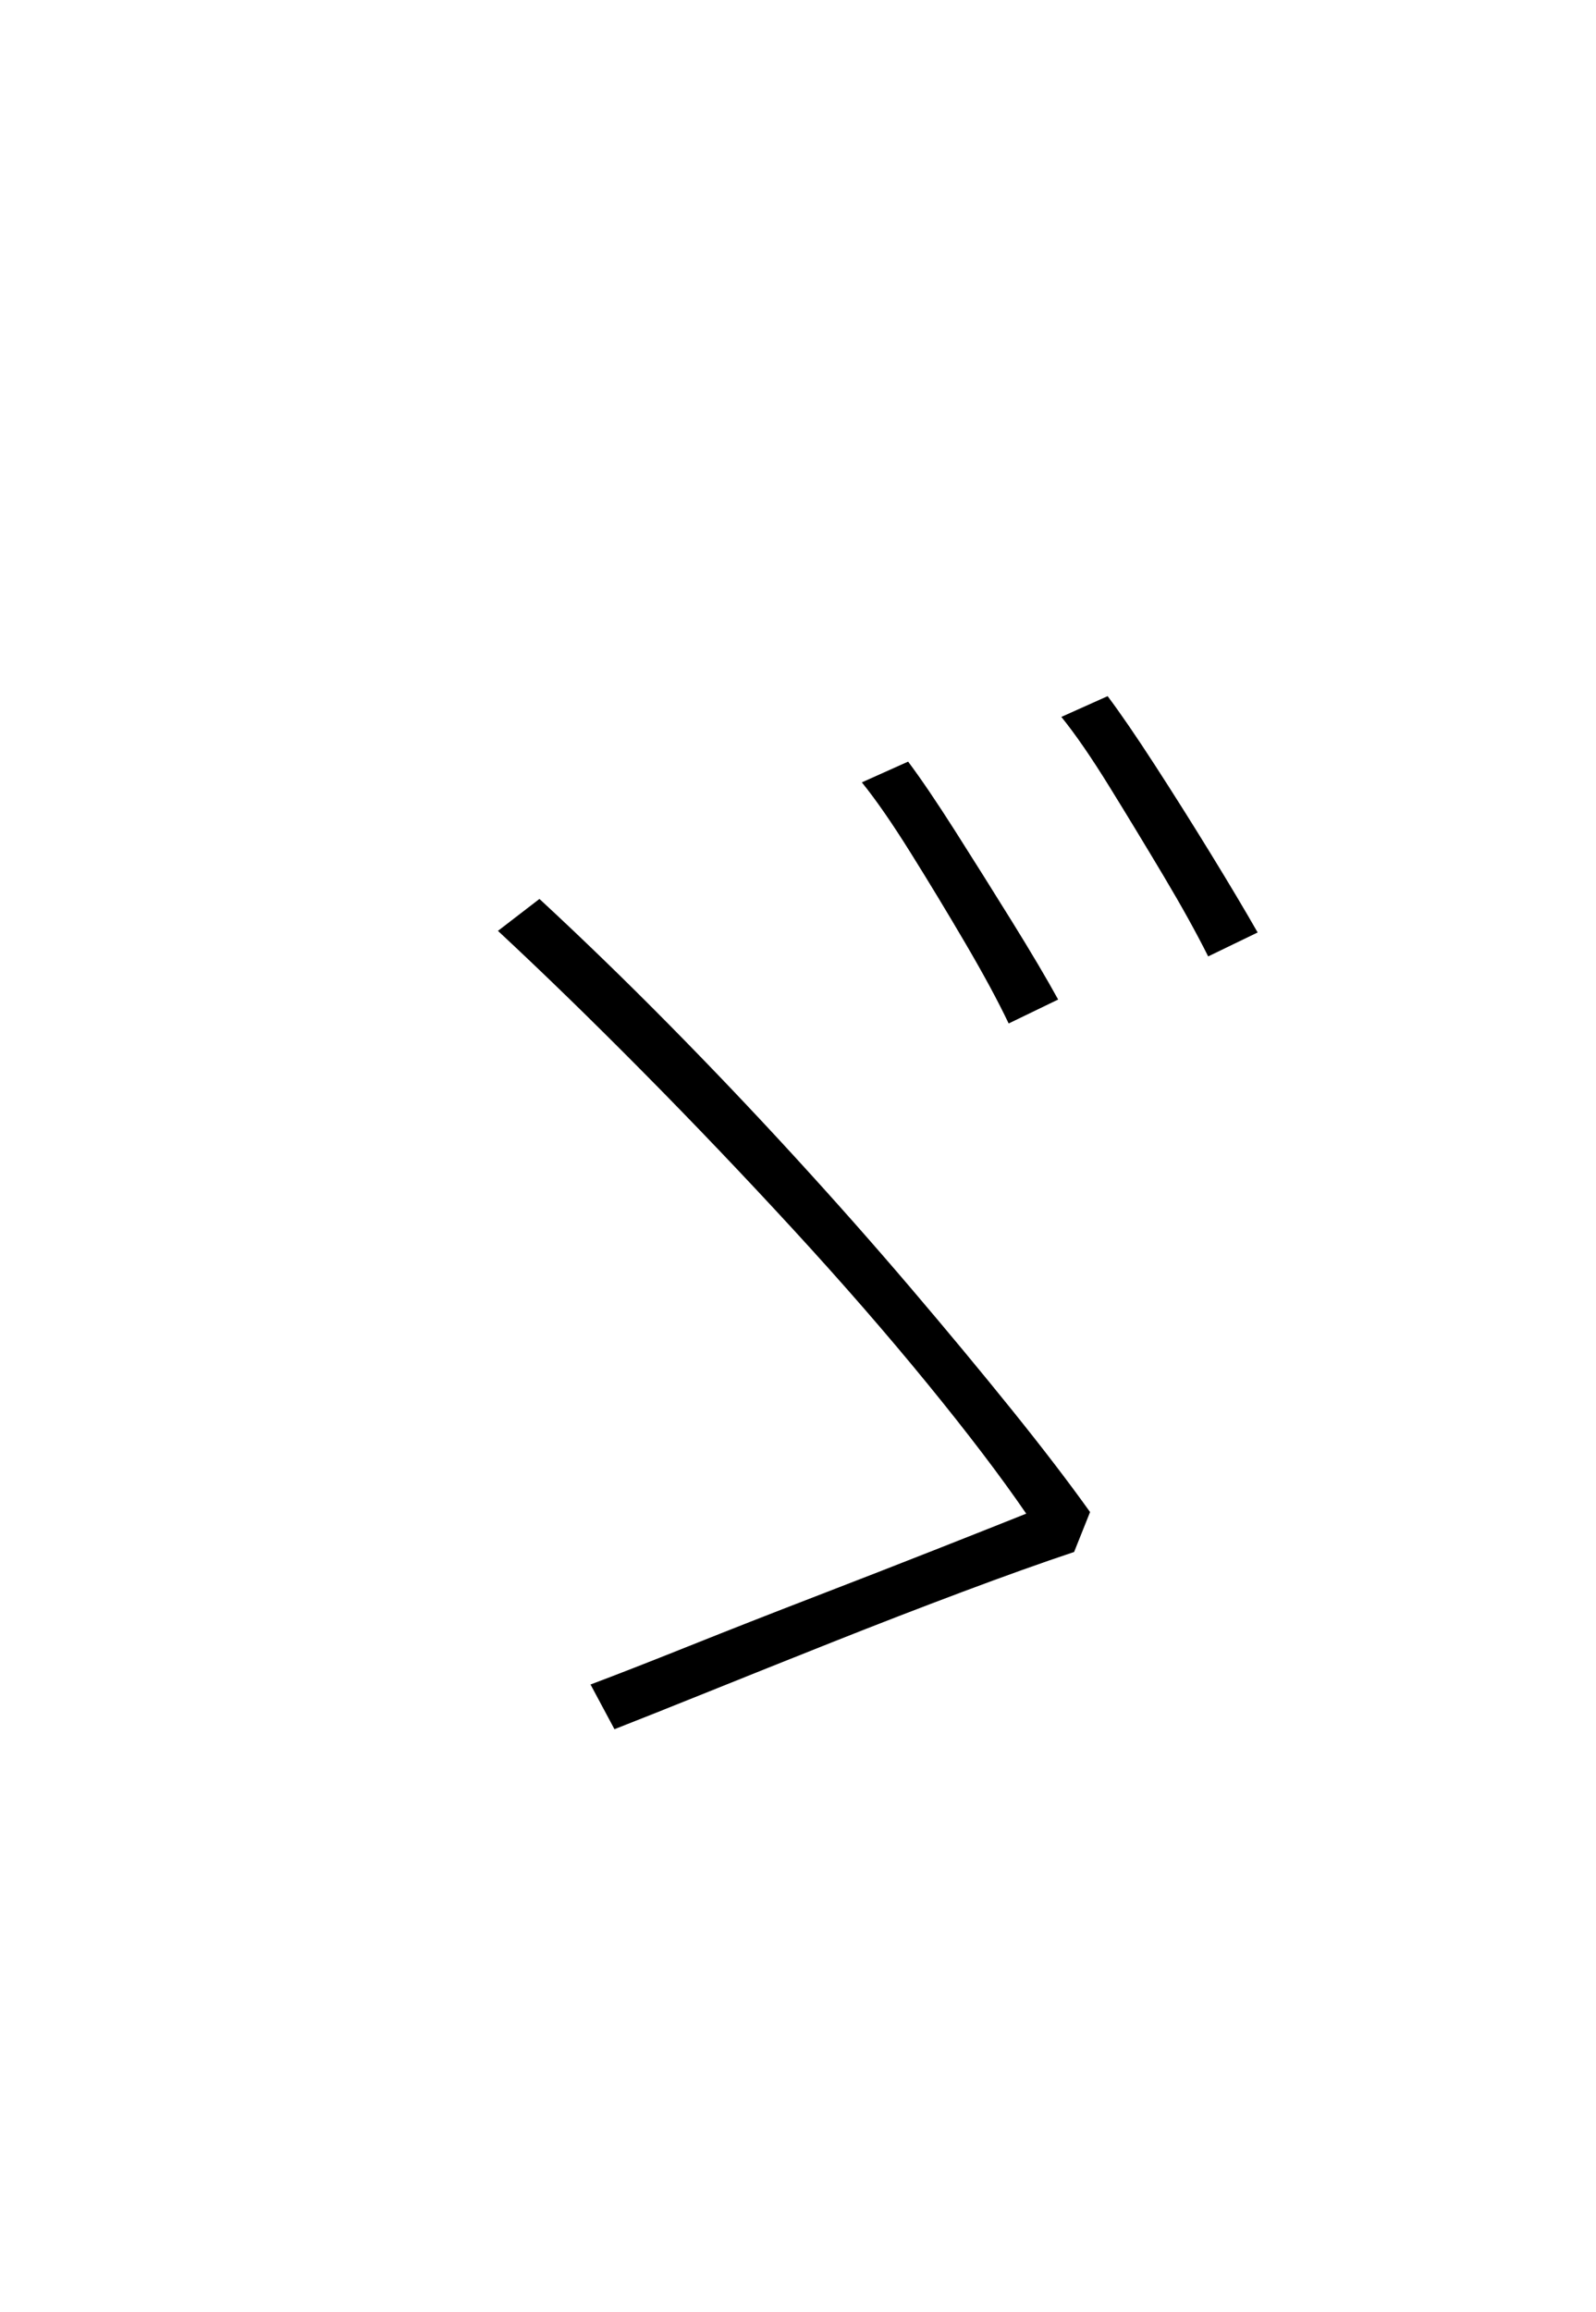 <?xml version="1.0" encoding="UTF-8" standalone="no"?>
<!DOCTYPE svg PUBLIC "-//W3C//DTD SVG 1.1//EN" "http://www.w3.org/Graphics/SVG/1.1/DTD/svg11.dtd">
 <svg xmlns="http://www.w3.org/2000/svg" xmlns:xlink="http://www.w3.org/1999/xlink" width="200" height="289.6"><path fill="black" d="M108 98L113.80 95.40Q116.20 98.60 119.70 104.10Q123.20 109.60 126.80 115.40Q130.40 121.20 132.60 125.20L132.60 125.20L126.40 128.20Q124.40 124 121 118.20Q117.60 112.40 114.10 106.80Q110.60 101.20 108 98L108 98ZM133 89.80L138.80 87.20Q141.20 90.40 144.70 95.80Q148.20 101.20 151.70 106.90Q155.20 112.60 157.60 116.80L157.60 116.80L151.40 119.80Q149.20 115.40 145.80 109.70Q142.40 104 139 98.50Q135.60 93 133 89.80L133 89.80ZM136.60 189.40L134.60 194.40Q128.60 196.40 120.60 199.40Q112.60 202.40 104.30 205.70Q96 209 88.80 211.90Q81.60 214.80 77 216.60L77 216.60L74 211Q78.80 209.20 86.30 206.20Q93.80 203.20 102.10 200Q110.40 196.80 117.50 194Q124.60 191.20 128.60 189.60L128.60 189.60Q123.80 182.60 116.20 173.30Q108.60 164 99.40 154Q90.20 144 80.60 134.30Q71 124.60 62.40 116.60L62.40 116.60L67.60 112.60Q75.60 120 83.70 128.20Q91.80 136.40 99.50 144.80Q107.20 153.20 114.10 161.30Q121 169.40 126.80 176.60Q132.60 183.80 136.60 189.40L136.60 189.40Z"/></svg>